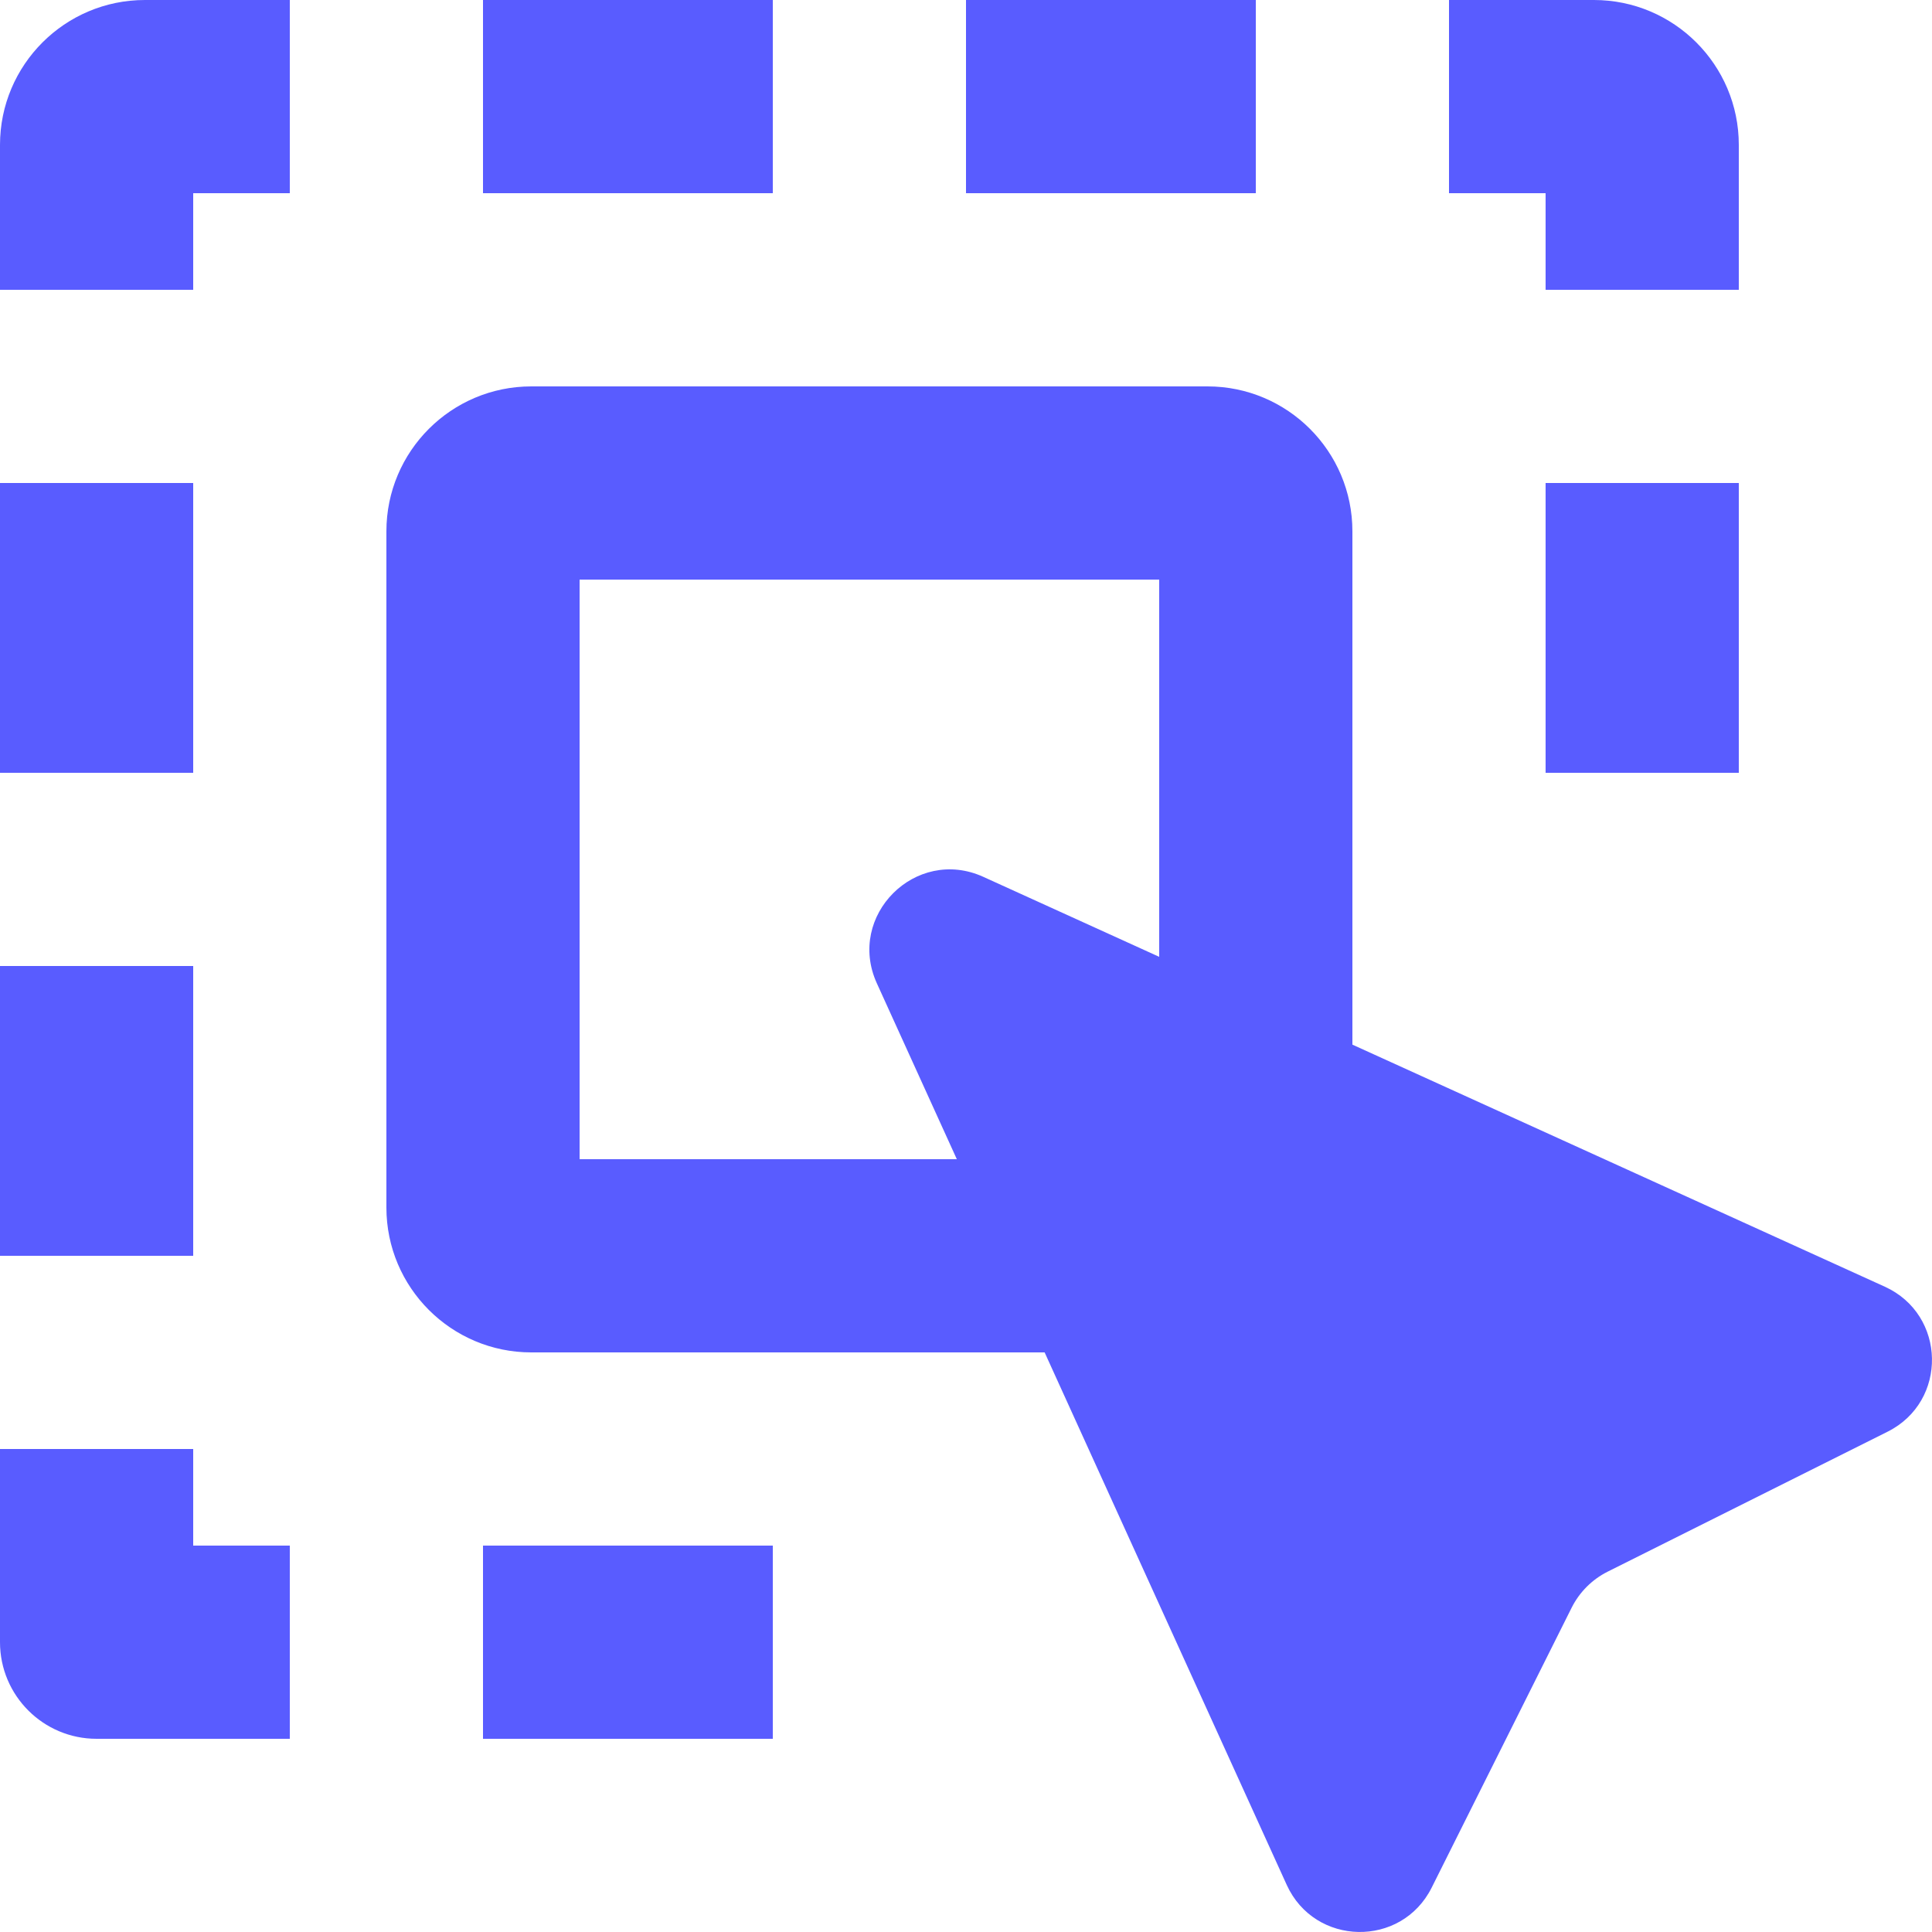 <svg xmlns="http://www.w3.org/2000/svg" width="20" height="20" viewBox="0 0 20 20" fill="none">
  <g clip-path="url(#clip0_599_1058)">
    <path d="M2 2H3V0H1.5C0.672 0 0 0.672 0 1.5V3H2V2Z" fill="#595CFF"/>
    <path d="M5 2H8V0H5V2Z" fill="#595CFF"/>
    <path d="M13 2L10 2V0H13V2Z" fill="#595CFF"/>
    <path d="M0 5V8H2L2 5H0Z" fill="#595CFF"/>
    <path d="M0 10V13H2L2 10H0Z" fill="#595CFF"/>
    <path d="M18 5H16V8H18V5Z" fill="#595CFF"/>
    <path d="M5 18H8V16H5V18Z" fill="#595CFF"/>
    <path d="M0 17C0 17.552 0.448 18 1 18H3L3 16H2L2 15H0V17Z" fill="#595CFF"/>
    <path d="M16 3V2L15 2V0H16.5C17.328 0 18 0.672 18 1.5V3H16Z" fill="#595CFF"/>
    <path fill-rule="evenodd" clip-rule="evenodd" d="M10.814 14H5.5C4.672 14 4 13.328 4 12.5V5.5C4 4.672 4.672 4 5.5 4H12.5C13.328 4 14 4.672 14 5.5V10.814L19.512 13.32C20.149 13.61 20.166 14.508 19.54 14.821L16.642 16.27C16.481 16.351 16.351 16.481 16.27 16.642L14.821 19.54C14.508 20.166 13.61 20.149 13.32 19.512L10.814 14ZM9.905 12L9.077 10.179C8.759 9.479 9.479 8.759 10.179 9.077L12 9.905V6H6V12H9.905Z" fill="#595CFF"/>
  </g>
  <defs>
    <clipPath id="clip0_599_1058">
      <rect width="20" height="20" fill="white"/>
    </clipPath>
  </defs>
</svg>